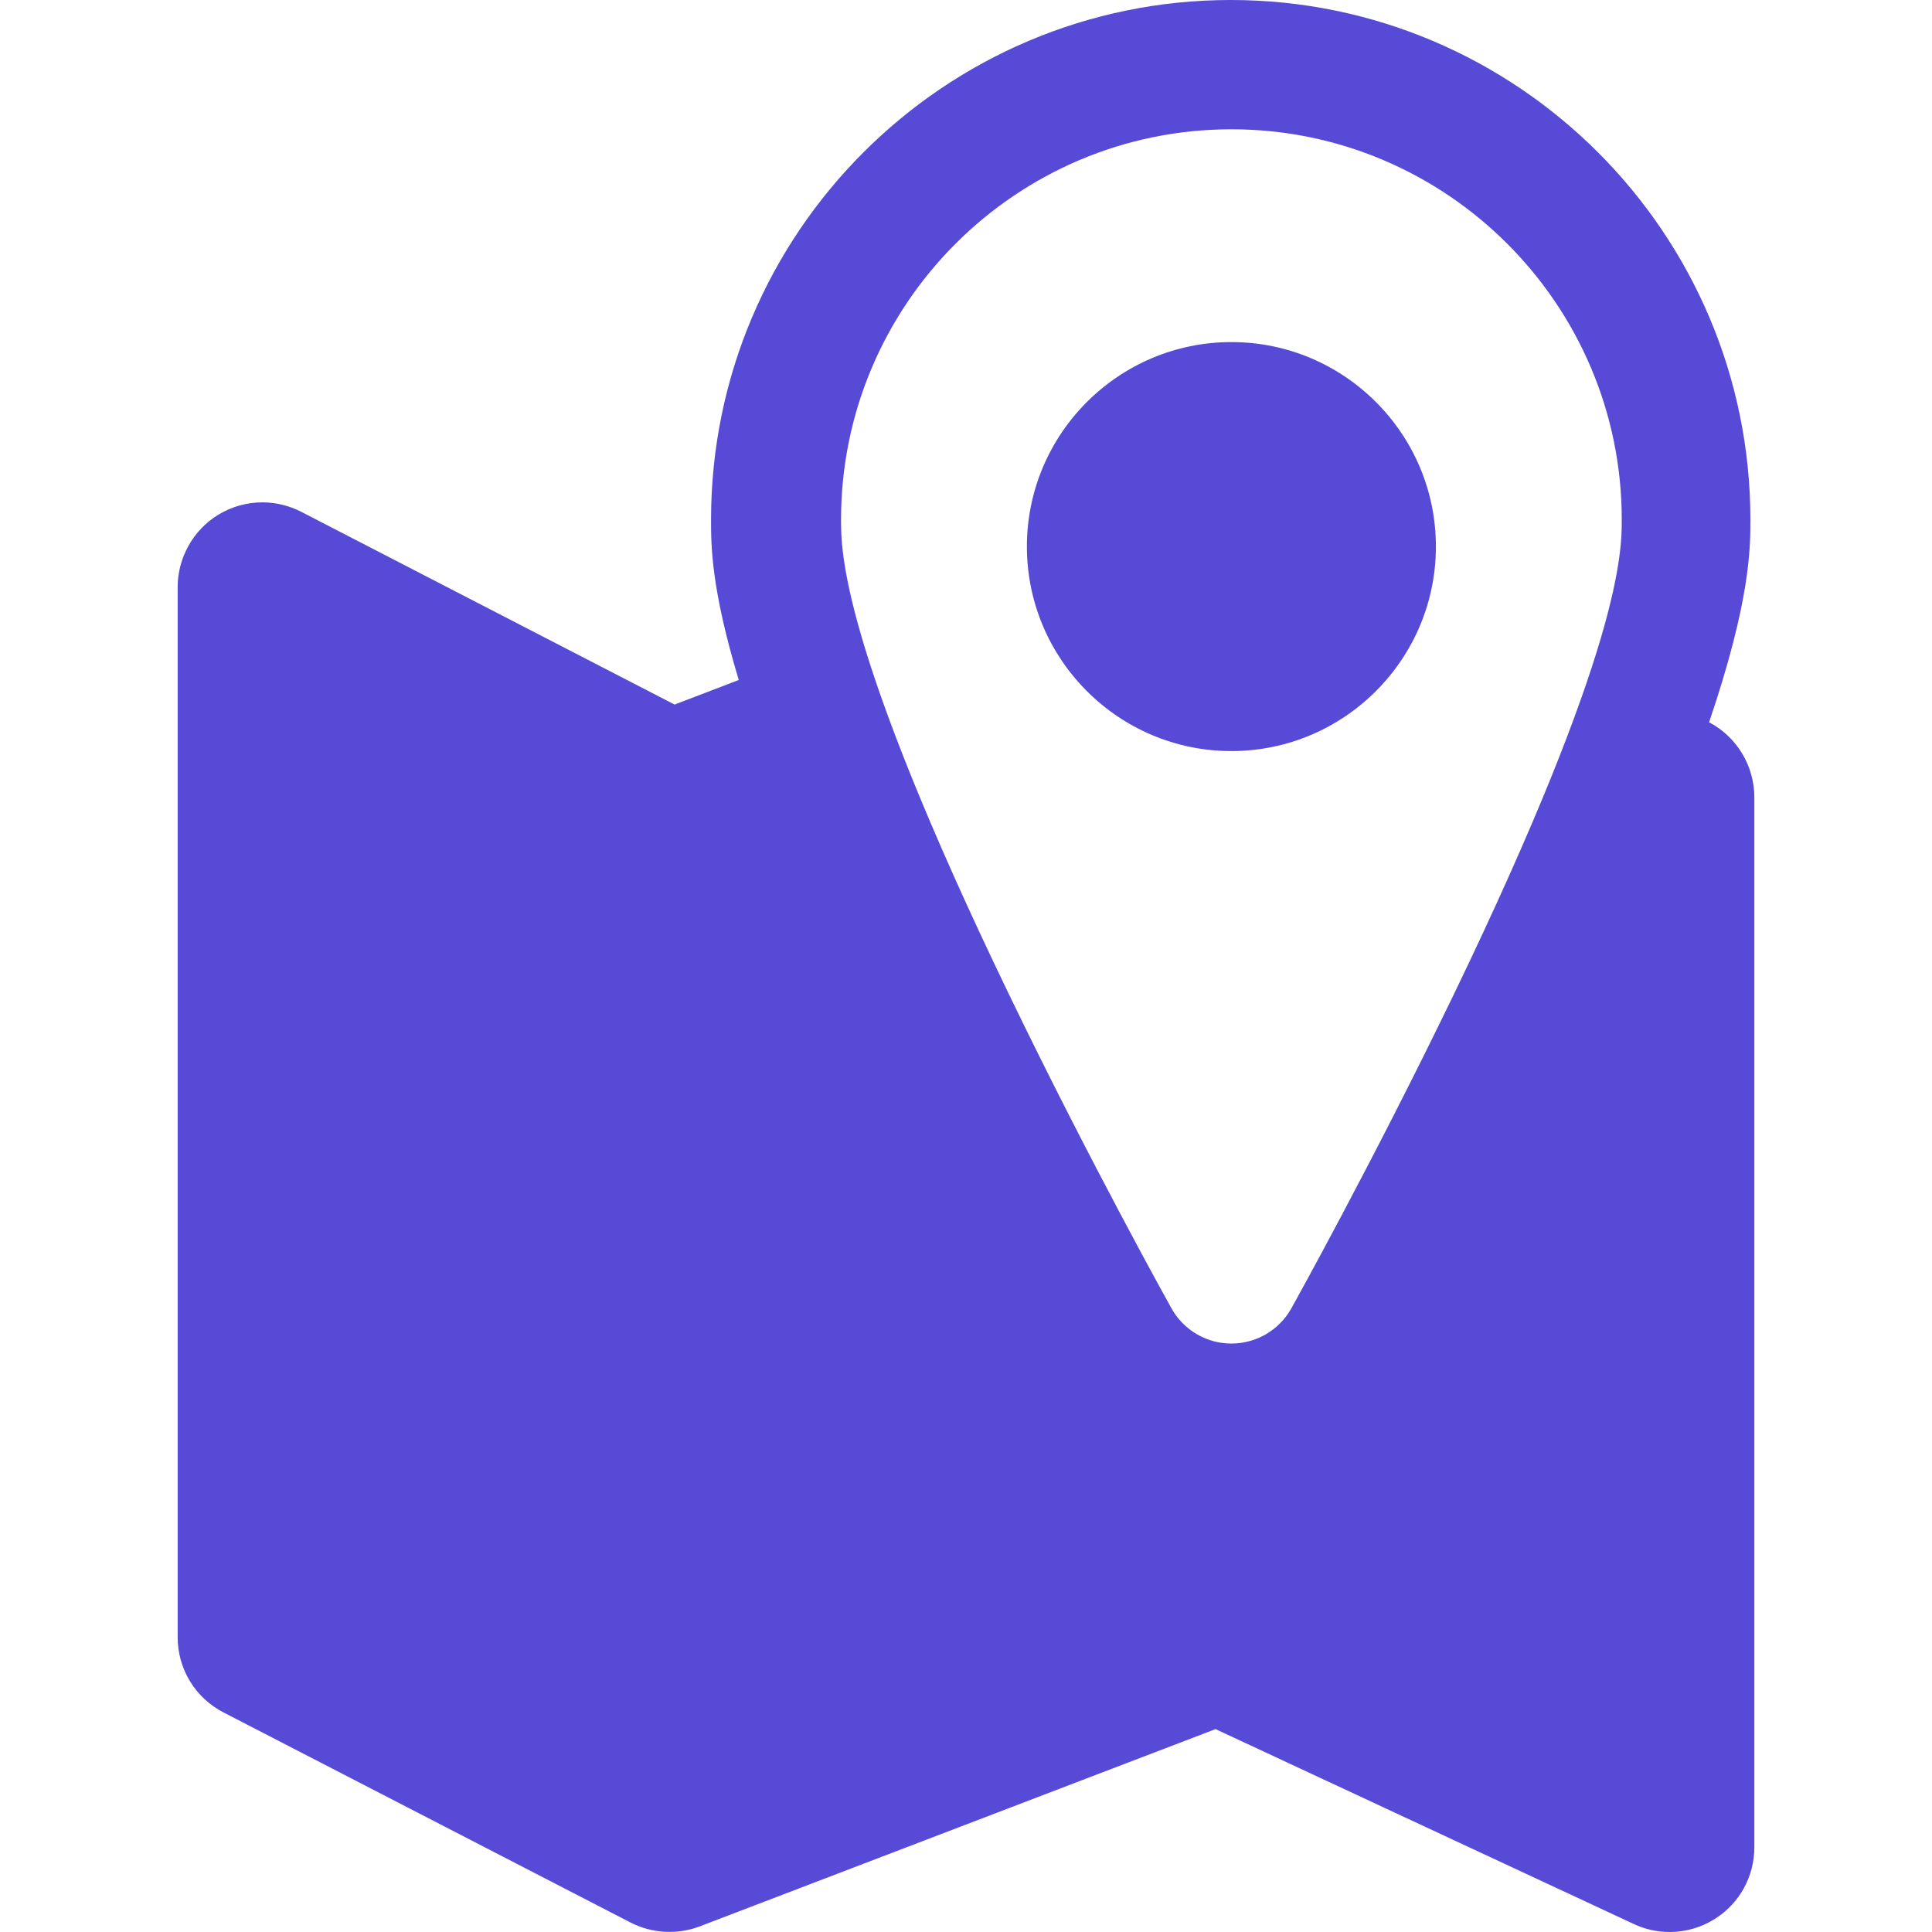<svg width="50" height="50" viewBox="0 0 50 50" fill="none" xmlns="http://www.w3.org/2000/svg">
<path d="M44.231 18.692C45.3 15.544 45.3 14.188 45.3 13.449C45.3 6.033 39.266 0 31.851 0C24.435 0 18.402 6.033 18.402 13.449C18.402 14.119 18.402 15.22 19.119 17.598L17.458 18.234L7.795 13.245C7.485 13.086 7.138 13.001 6.79 13.001C6.387 13.001 5.993 13.112 5.649 13.321C5.001 13.716 4.598 14.434 4.598 15.193V42.37C4.598 43.194 5.053 43.94 5.785 44.318L16.319 49.755C16.867 50.038 17.531 50.076 18.108 49.855L31.458 44.749L42.284 49.794C42.576 49.931 42.888 50 43.21 50C43.629 50 44.036 49.881 44.388 49.656C45.023 49.252 45.402 48.561 45.402 47.808V20.631C45.402 19.818 44.946 19.068 44.231 18.692ZM37.632 25.719C35.509 30.114 33.441 33.822 33.421 33.859C33.107 34.422 32.513 34.771 31.868 34.771C31.225 34.771 30.63 34.422 30.317 33.859C30.296 33.822 28.22 30.099 26.105 25.719C21.766 16.73 21.766 14.261 21.766 13.449C21.766 7.879 26.298 3.346 31.868 3.346C37.439 3.346 41.971 7.879 41.971 13.449C41.971 14.261 41.971 16.73 37.632 25.719Z" fill="#564AD6"/>
<path d="M31.868 8.853C28.95 8.853 26.576 11.227 26.576 14.145C26.576 17.063 28.95 19.438 31.868 19.438C34.786 19.438 37.161 17.063 37.161 14.145C37.161 11.227 34.787 8.853 31.868 8.853Z" fill="#564AD6"/>
</svg>
